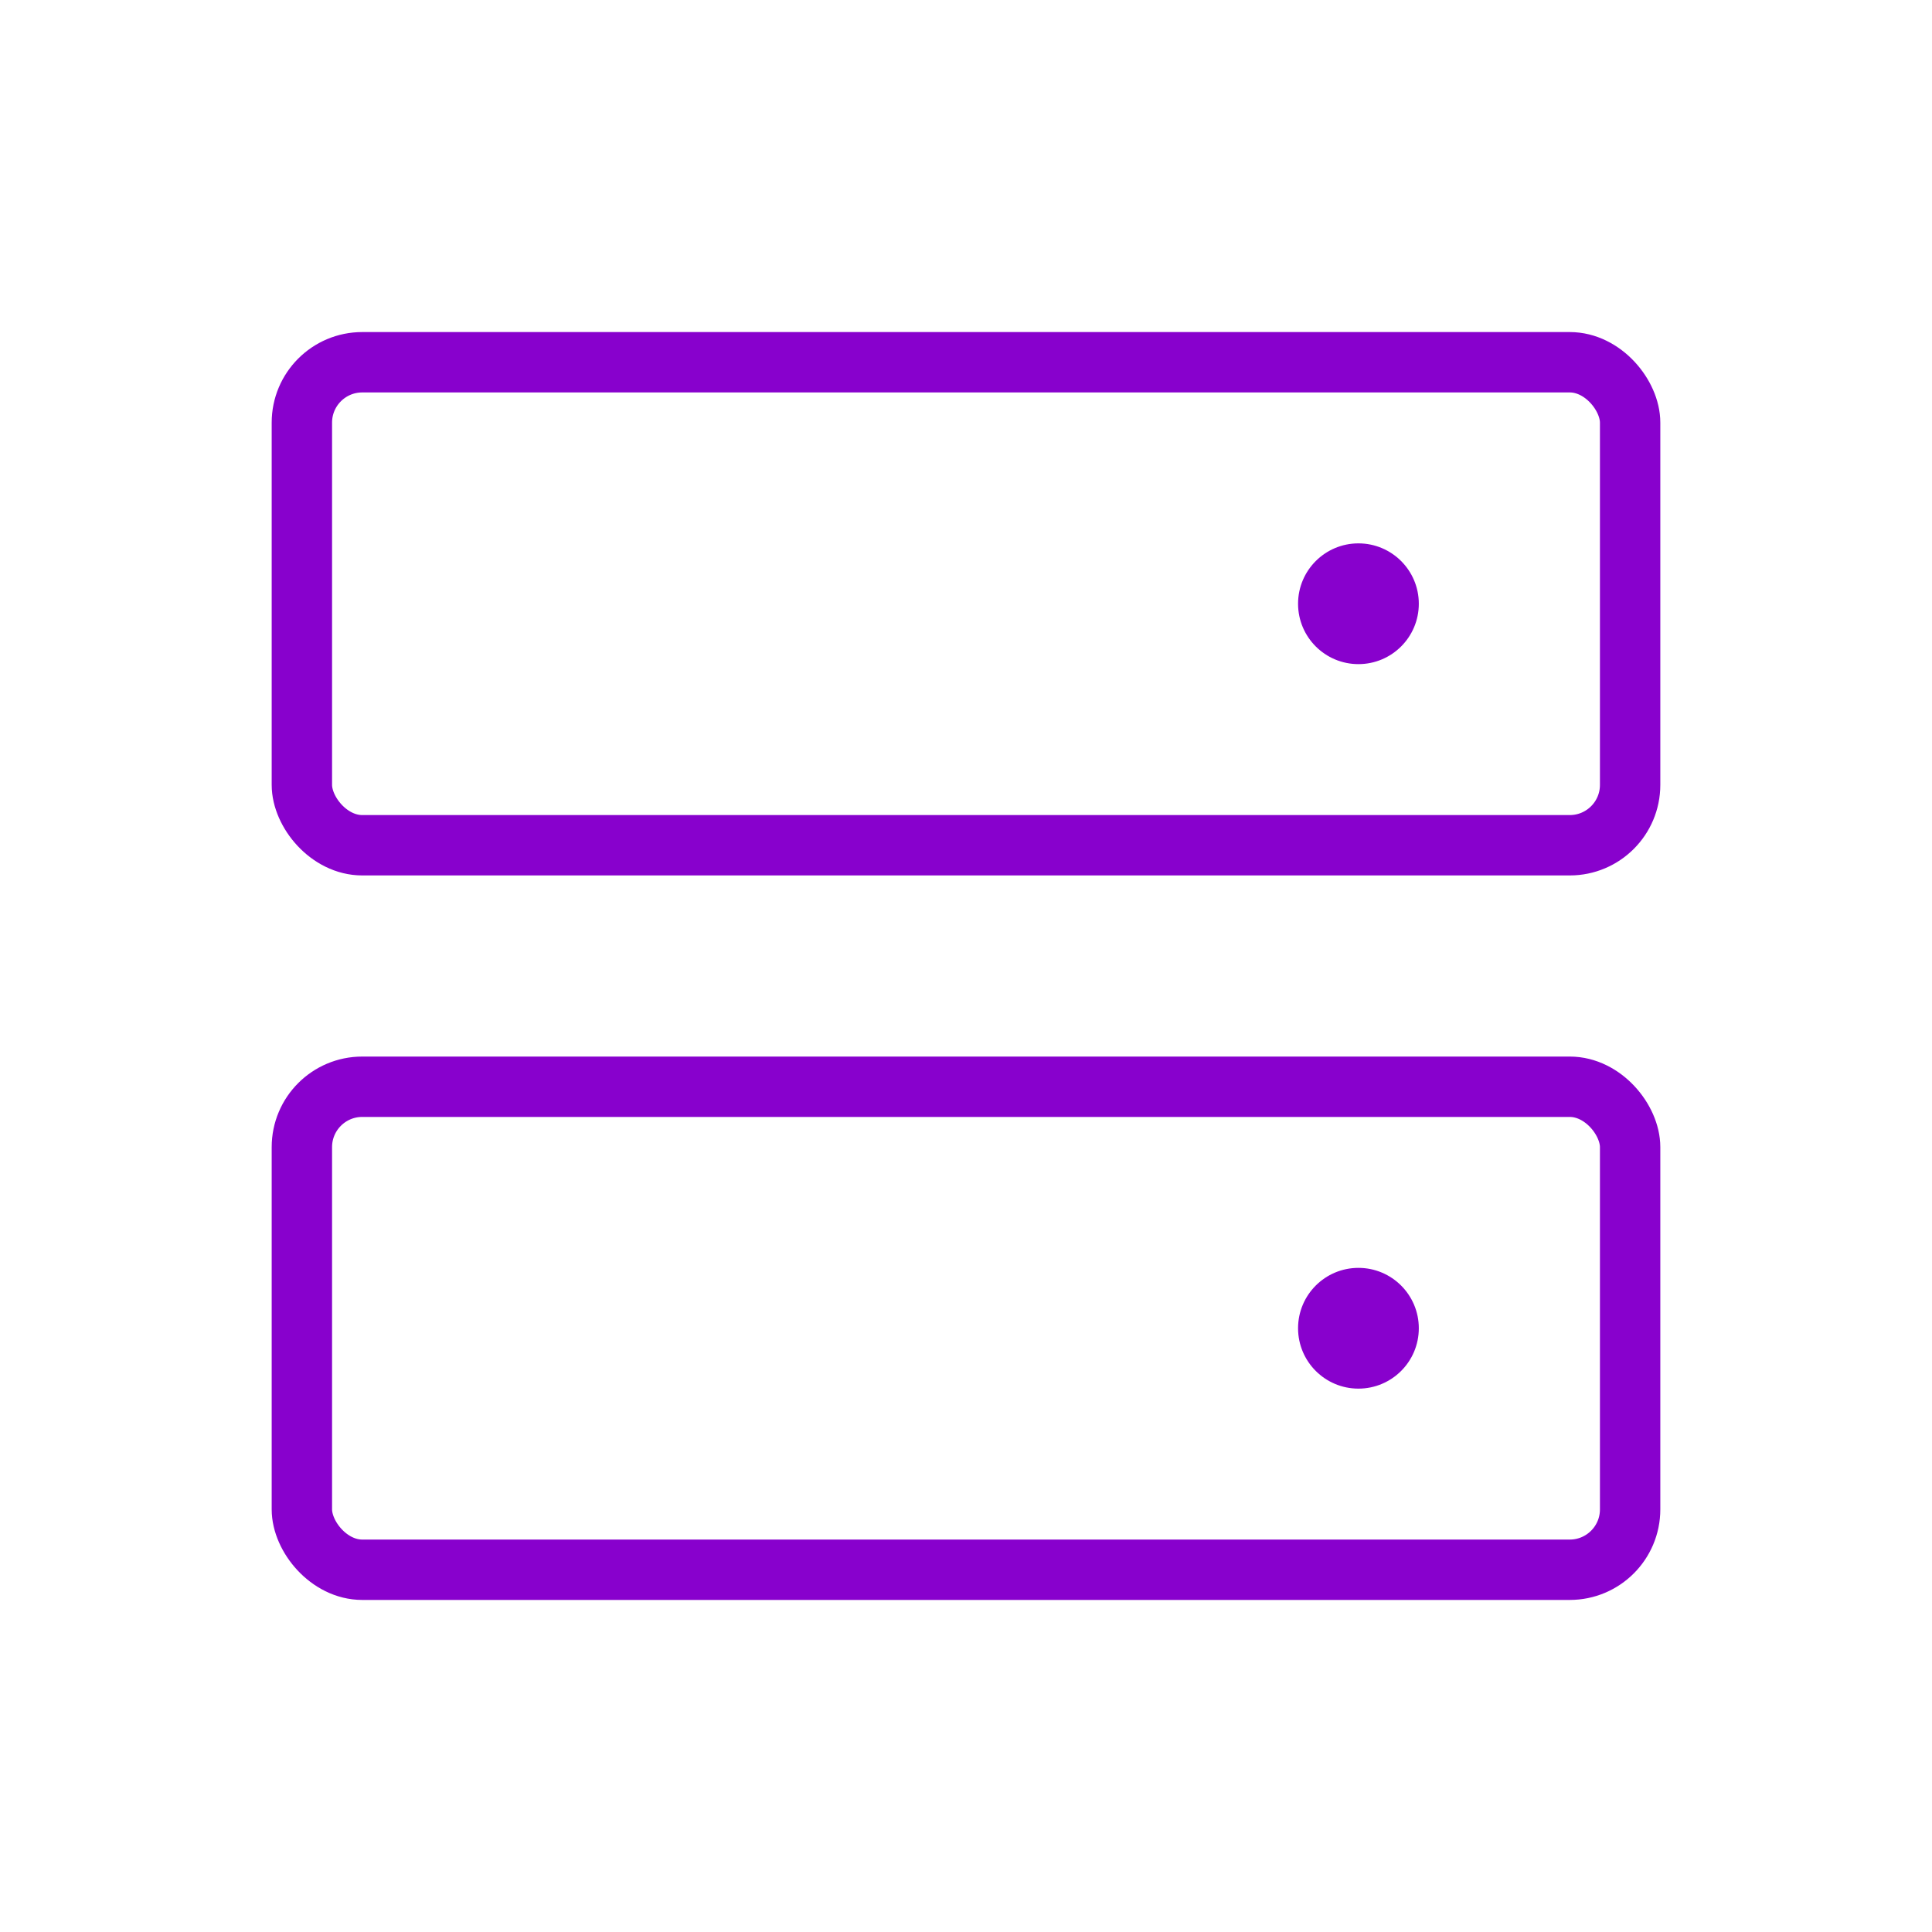<svg xmlns="http://www.w3.org/2000/svg" width="192" height="192" fill="#8801cd" viewBox="0 0 256 256"><rect width="256" height="256" fill="none"></rect><rect x="40" y="144" width="176" height="64" rx="8" fill="none" stroke="#8801cd" stroke-linecap="round" stroke-linejoin="round" stroke-width="8"></rect><rect x="40" y="48" width="176" height="64" rx="8" fill="none" stroke="#8801cd" stroke-linecap="round" stroke-linejoin="round" stroke-width="8"></rect><circle cx="180" cy="176" r="8"></circle><circle cx="180" cy="80" r="8"></circle></svg>